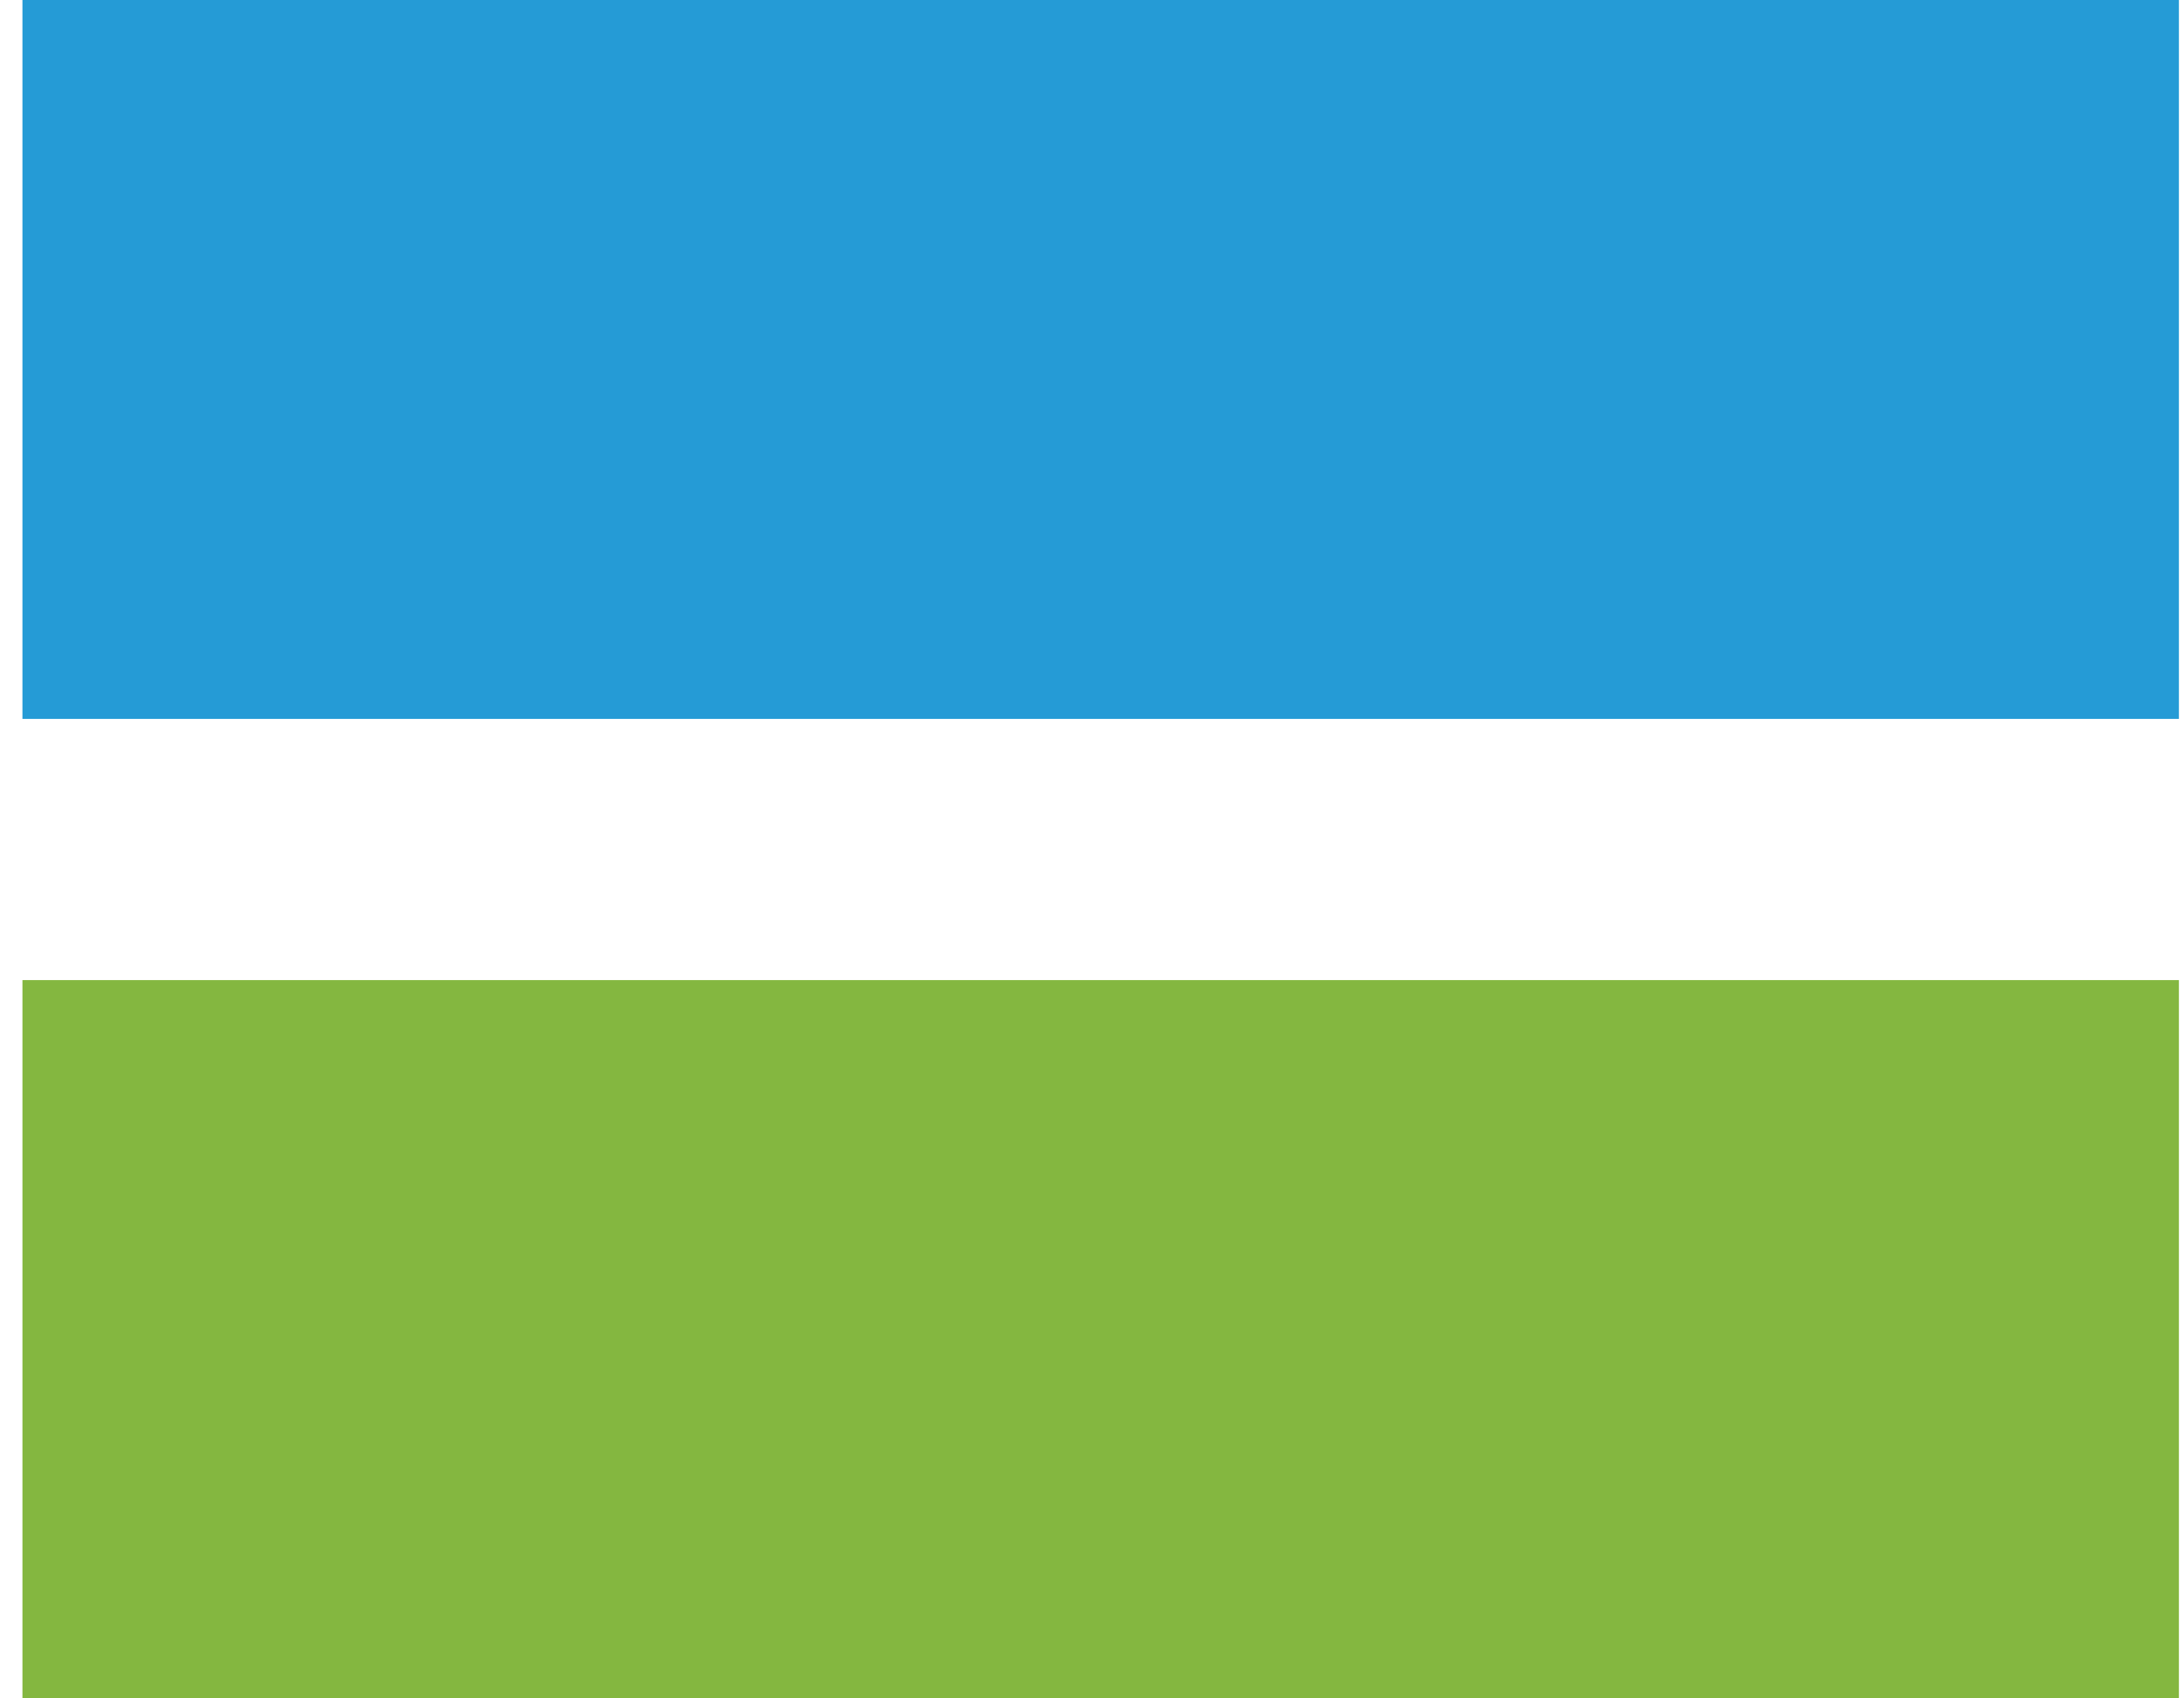 <svg width="36" height="28" viewBox="0 0 36 28" fill="none" xmlns="http://www.w3.org/2000/svg">
<path d="M35.916 16.158H0.37V28H35.916V16.158Z" fill="#84B740"/>
<path d="M35.916 0H0.37V11.852H35.916V0Z" fill="#259BD6"/>
</svg>
